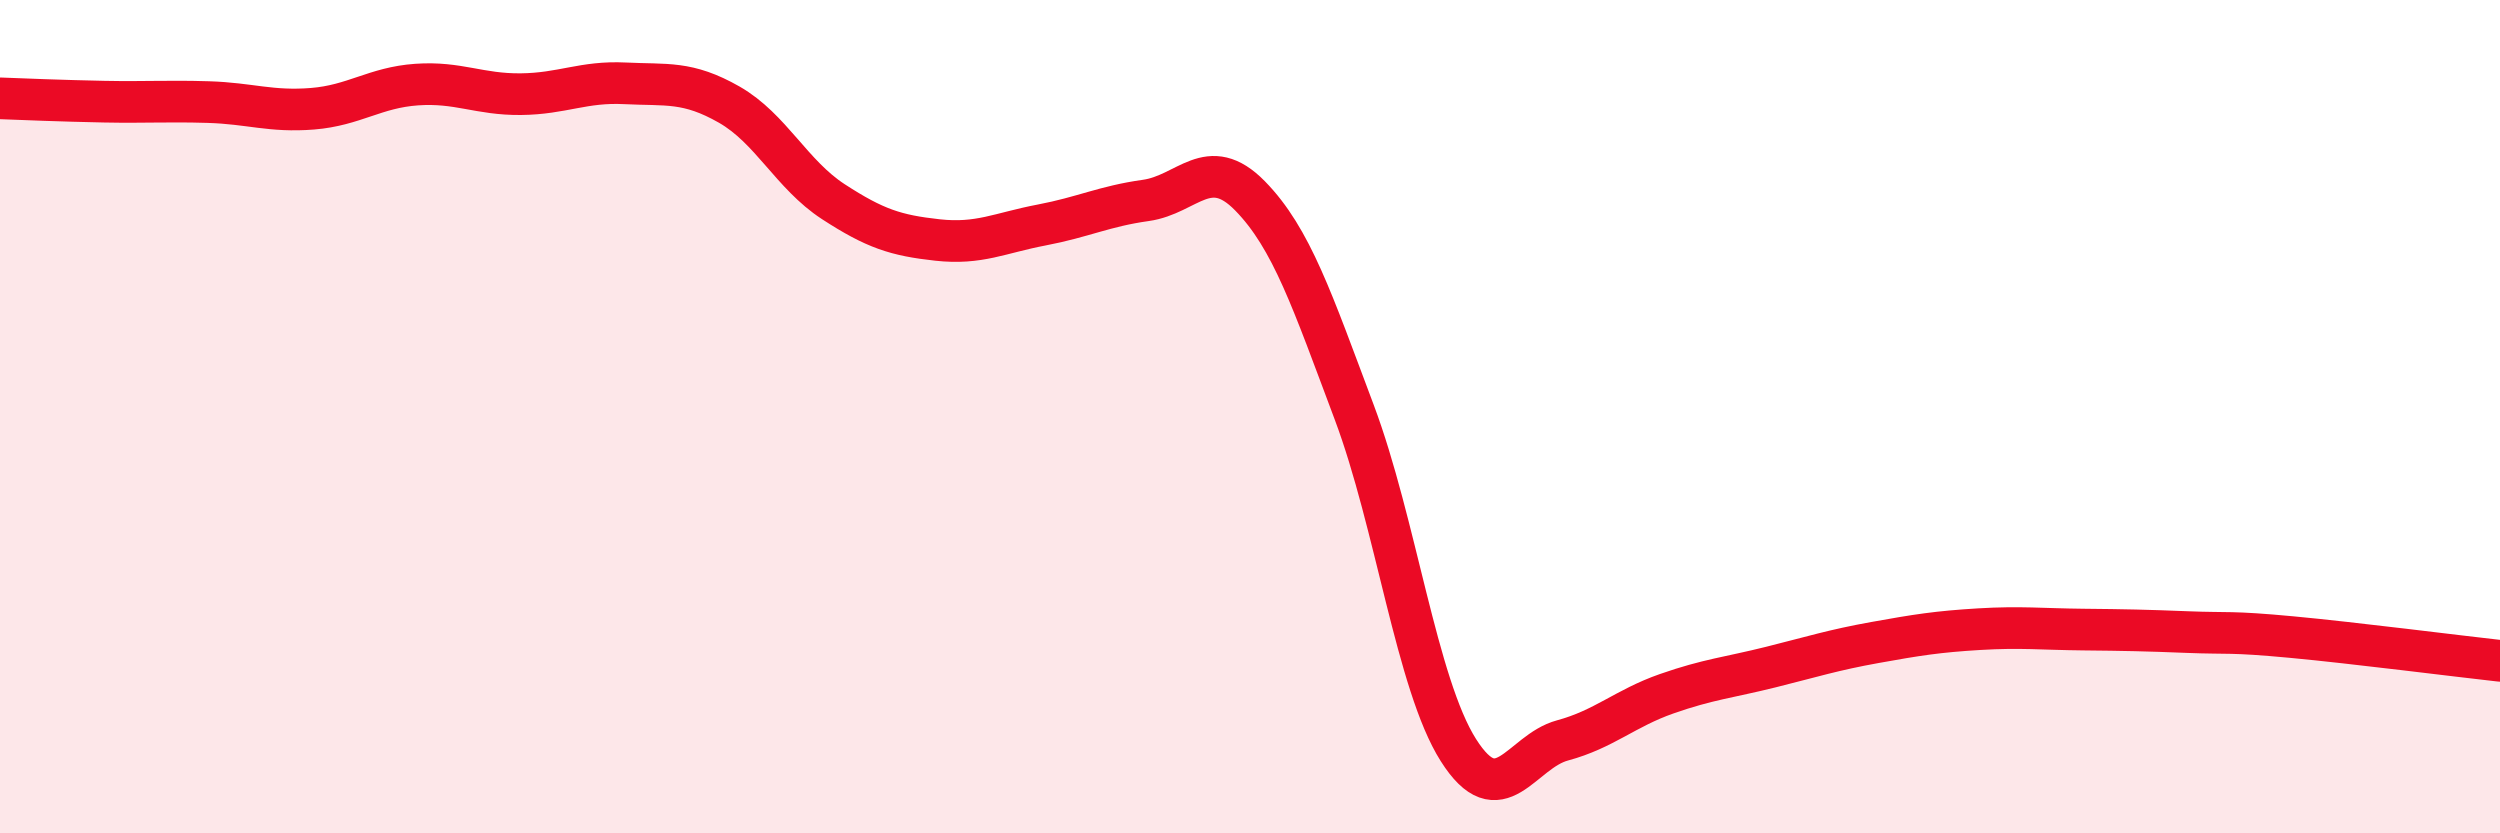 
    <svg width="60" height="20" viewBox="0 0 60 20" xmlns="http://www.w3.org/2000/svg">
      <path
        d="M 0,2.36 C 0.5,2.38 1.5,2.42 2.5,2.44 C 3.5,2.46 4,2.42 5,2.45 C 6,2.48 6.5,2.69 7.5,2.61 C 8.5,2.53 9,2.1 10,2.03 C 11,1.96 11.5,2.27 12.5,2.26 C 13.5,2.25 14,1.95 15,2 C 16,2.05 16.5,1.94 17.5,2.51 C 18.5,3.08 19,4.19 20,4.84 C 21,5.49 21.5,5.65 22.5,5.76 C 23.5,5.87 24,5.59 25,5.4 C 26,5.21 26.5,4.95 27.5,4.81 C 28.5,4.67 29,3.68 30,4.7 C 31,5.72 31.5,7.23 32.5,9.89 C 33.5,12.55 34,16.42 35,18 C 36,19.58 36.5,18.04 37.5,17.77 C 38.5,17.5 39,17 40,16.65 C 41,16.3 41.5,16.26 42.5,16.01 C 43.5,15.76 44,15.6 45,15.42 C 46,15.24 46.5,15.16 47.5,15.1 C 48.5,15.04 49,15.1 50,15.11 C 51,15.12 51.5,15.13 52.5,15.17 C 53.5,15.21 53.5,15.15 55,15.29 C 56.5,15.43 59,15.75 60,15.86L60 20L0 20Z"
        fill="#EB0A25"
        opacity="0.1"
        stroke-linecap="round"
        stroke-linejoin="round"
      />
      <path
        d="M 0,2.36 C 0.5,2.38 1.5,2.42 2.5,2.44 C 3.5,2.46 4,2.42 5,2.45 C 6,2.48 6.5,2.69 7.5,2.61 C 8.5,2.53 9,2.1 10,2.03 C 11,1.96 11.5,2.27 12.5,2.26 C 13.5,2.25 14,1.95 15,2 C 16,2.05 16.5,1.94 17.5,2.51 C 18.5,3.08 19,4.19 20,4.84 C 21,5.49 21.5,5.65 22.5,5.76 C 23.5,5.87 24,5.59 25,5.4 C 26,5.21 26.5,4.95 27.5,4.81 C 28.5,4.67 29,3.68 30,4.7 C 31,5.72 31.5,7.23 32.5,9.89 C 33.5,12.55 34,16.42 35,18 C 36,19.58 36.5,18.04 37.5,17.77 C 38.5,17.5 39,17 40,16.65 C 41,16.3 41.5,16.26 42.5,16.01 C 43.5,15.76 44,15.6 45,15.42 C 46,15.24 46.5,15.16 47.5,15.1 C 48.5,15.04 49,15.1 50,15.11 C 51,15.12 51.5,15.13 52.5,15.17 C 53.5,15.21 53.5,15.15 55,15.29 C 56.5,15.43 59,15.75 60,15.86"
        stroke="#EB0A25"
        stroke-width="1"
        fill="none"
        stroke-linecap="round"
        stroke-linejoin="round"
      />
    </svg>
  